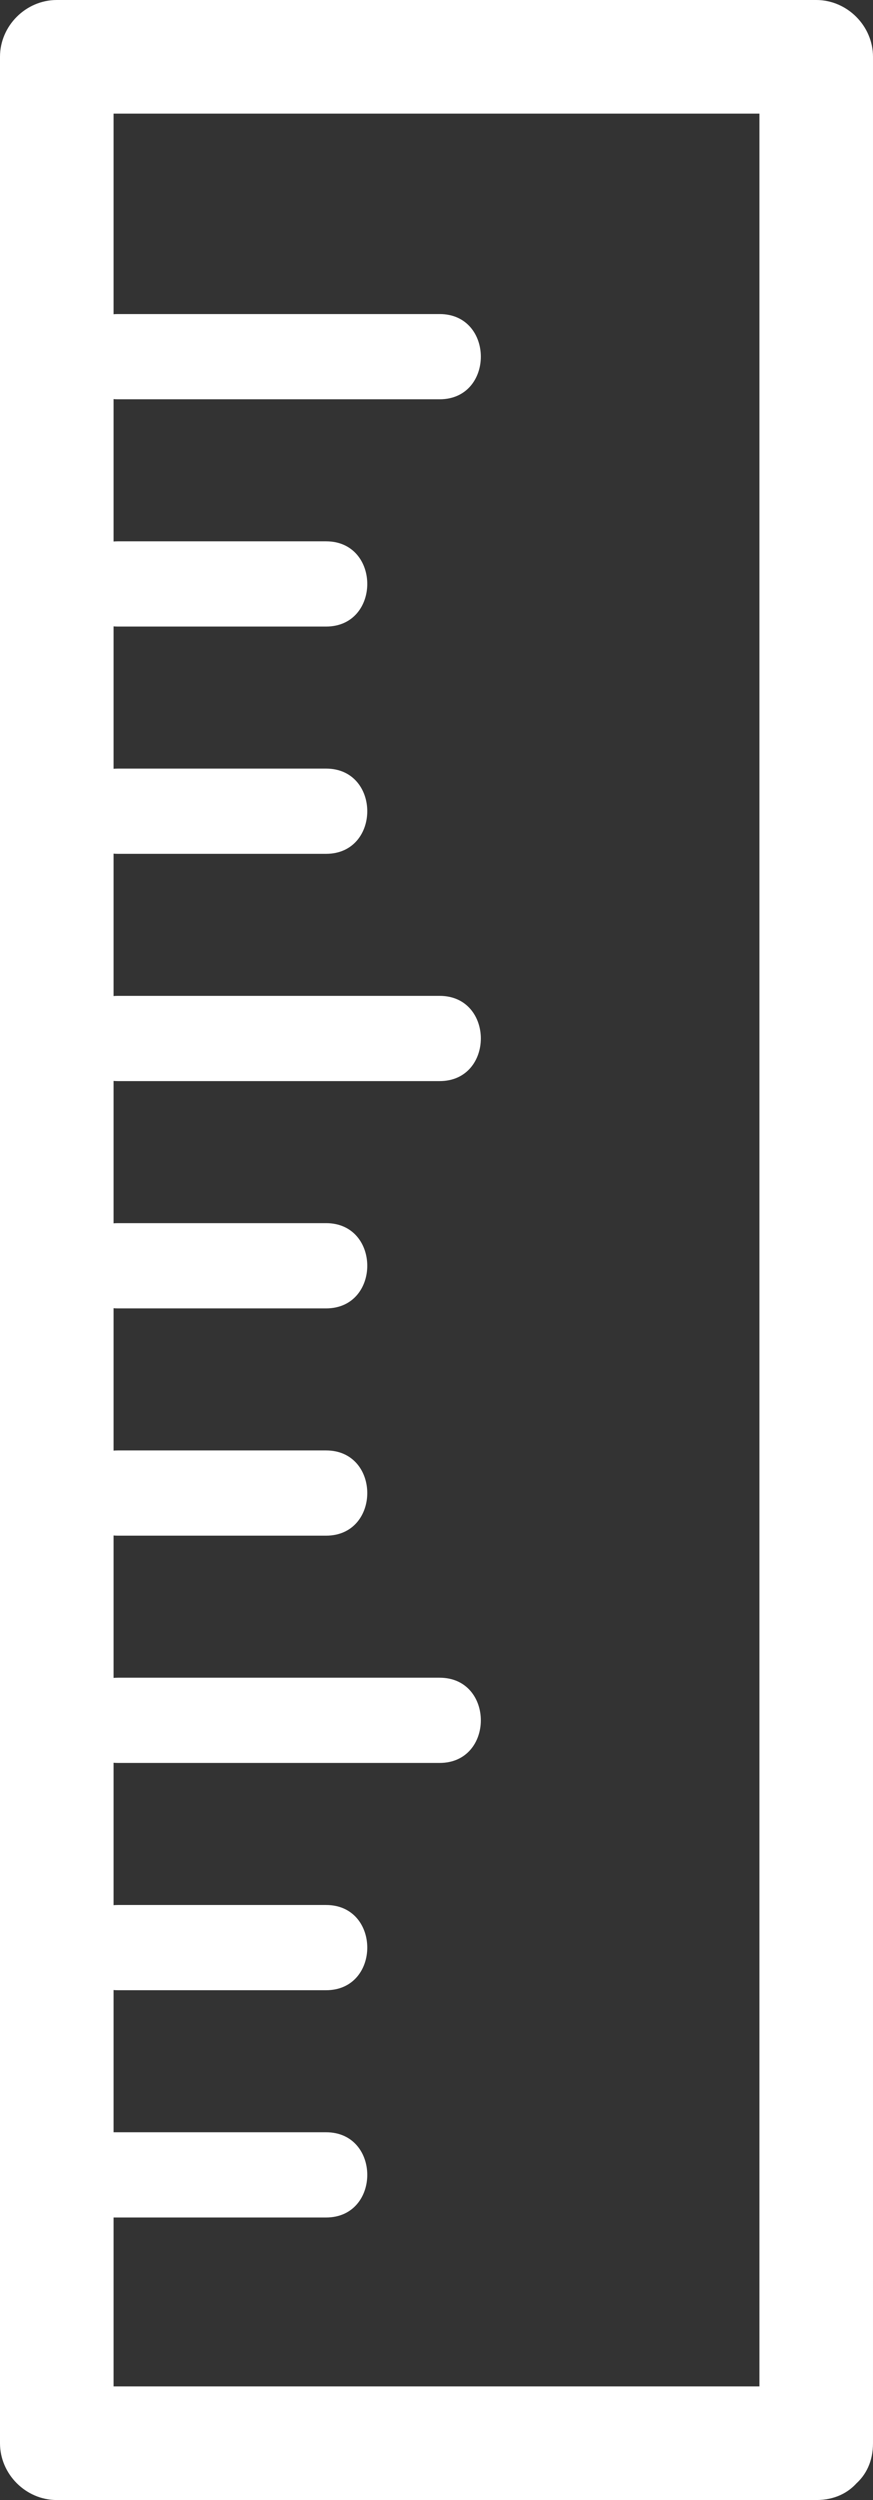 <?xml version="1.0" encoding="utf-8" standalone="no"?><!-- Generator: Adobe Illustrator 15.0.0, SVG Export Plug-In . SVG Version: 6.00 Build 0)  --><svg xmlns="http://www.w3.org/2000/svg" xmlns:xlink="http://www.w3.org/1999/xlink" enable-background="new 0 0 139.953 400.55" fill="#000000" height="400.55px" id="Layer_1" version="1.1" viewBox="0 0 139.953 400.55" width="139.953px" x="0px" xml:space="preserve" y="0px">
<rect x="0" y="0" width="139.953" height="400.55" fill="#333333" stroke="none"/>
<g id="Layer_X">
	<g id="change1">
		<path d="M130.848,382.343c-40.578,0-81.162,0-121.744,0c3.034,3.033,6.069,6.068,9.104,9.104    c0-127.447,0-254.897,0-382.344c-3.035,3.034-6.069,6.069-9.104,9.103c40.583,0,81.166,0,121.744,0    c-3.033-3.034-6.068-6.069-9.103-9.103c0,127.446,0,254.896,0,382.344c0,11.74,18.207,11.74,18.207,0    c0-127.447,0-254.897,0-382.344c0-4.963-4.145-9.104-9.104-9.104C90.27,0,49.686,0,9.104,0C4.14,0,0,4.14,0,9.104    C0,136.55,0,264,0,391.447c0,4.959,4.14,9.104,9.104,9.104c40.583,0,81.166,0,121.744,0    C142.589,400.55,142.589,382.343,130.848,382.343z" fill="#ffffff"/>
		<path d="M18.894,63.973c17.197,0,34.39,0,51.586,0c8.807,0,8.807-13.655,0-13.655c-17.196,0-34.389,0-51.586,0    C10.087,50.317,10.087,63.973,18.894,63.973L18.894,63.973z" fill="#ffffff"/>
		<path d="M18.894,100.386c11.128,0,22.252,0,33.379,0c8.807,0,8.807-13.655,0-13.655c-11.127,0-22.25,0-33.379,0    C10.087,86.73,10.087,100.386,18.894,100.386L18.894,100.386z" fill="#ffffff"/>
		<path d="M18.894,136.799c11.128,0,22.252,0,33.379,0c8.807,0,8.807-13.655,0-13.655c-11.127,0-22.25,0-33.379,0    C10.087,123.144,10.087,136.799,18.894,136.799L18.894,136.799z" fill="#ffffff"/>
		<path d="M18.894,173.212c17.197,0,34.39,0,51.586,0c8.807,0,8.807-13.655,0-13.655c-17.196,0-34.389,0-51.586,0    C10.087,159.557,10.087,173.212,18.894,173.212L18.894,173.212z" fill="#ffffff"/>
		<path d="M18.894,209.628c11.128,0,22.252,0,33.379,0c8.807,0,8.807-13.658,0-13.658c-11.127,0-22.25,0-33.379,0    C10.087,195.97,10.087,209.628,18.894,209.628L18.894,209.628z" fill="#ffffff"/>
		<path d="M18.894,246.042c11.128,0,22.252,0,33.379,0c8.807,0,8.807-13.655,0-13.655c-11.127,0-22.25,0-33.379,0    C10.087,232.387,10.087,246.042,18.894,246.042L18.894,246.042z" fill="#ffffff"/>
		<path d="M18.894,282.455c17.197,0,34.39,0,51.586,0c8.807,0,8.807-13.654,0-13.654c-17.196,0-34.389,0-51.586,0    C10.087,268.8,10.087,282.455,18.894,282.455L18.894,282.455z" fill="#ffffff"/>
		<path d="M18.894,318.869c11.128,0,22.252,0,33.379,0c8.807,0,8.807-13.654,0-13.654c-11.127,0-22.25,0-33.379,0    C10.087,305.214,10.087,318.869,18.894,318.869L18.894,318.869z" fill="#ffffff"/>
		<path d="M12.825,355.283c13.148,0,26.299,0,39.448,0c8.807,0,8.807-13.656,0-13.656c-13.148,0-26.3,0-39.448,0    C4.019,341.626,4.019,355.283,12.825,355.283L12.825,355.283z" fill="#ffffff"/>
	</g>
</g>
</svg>